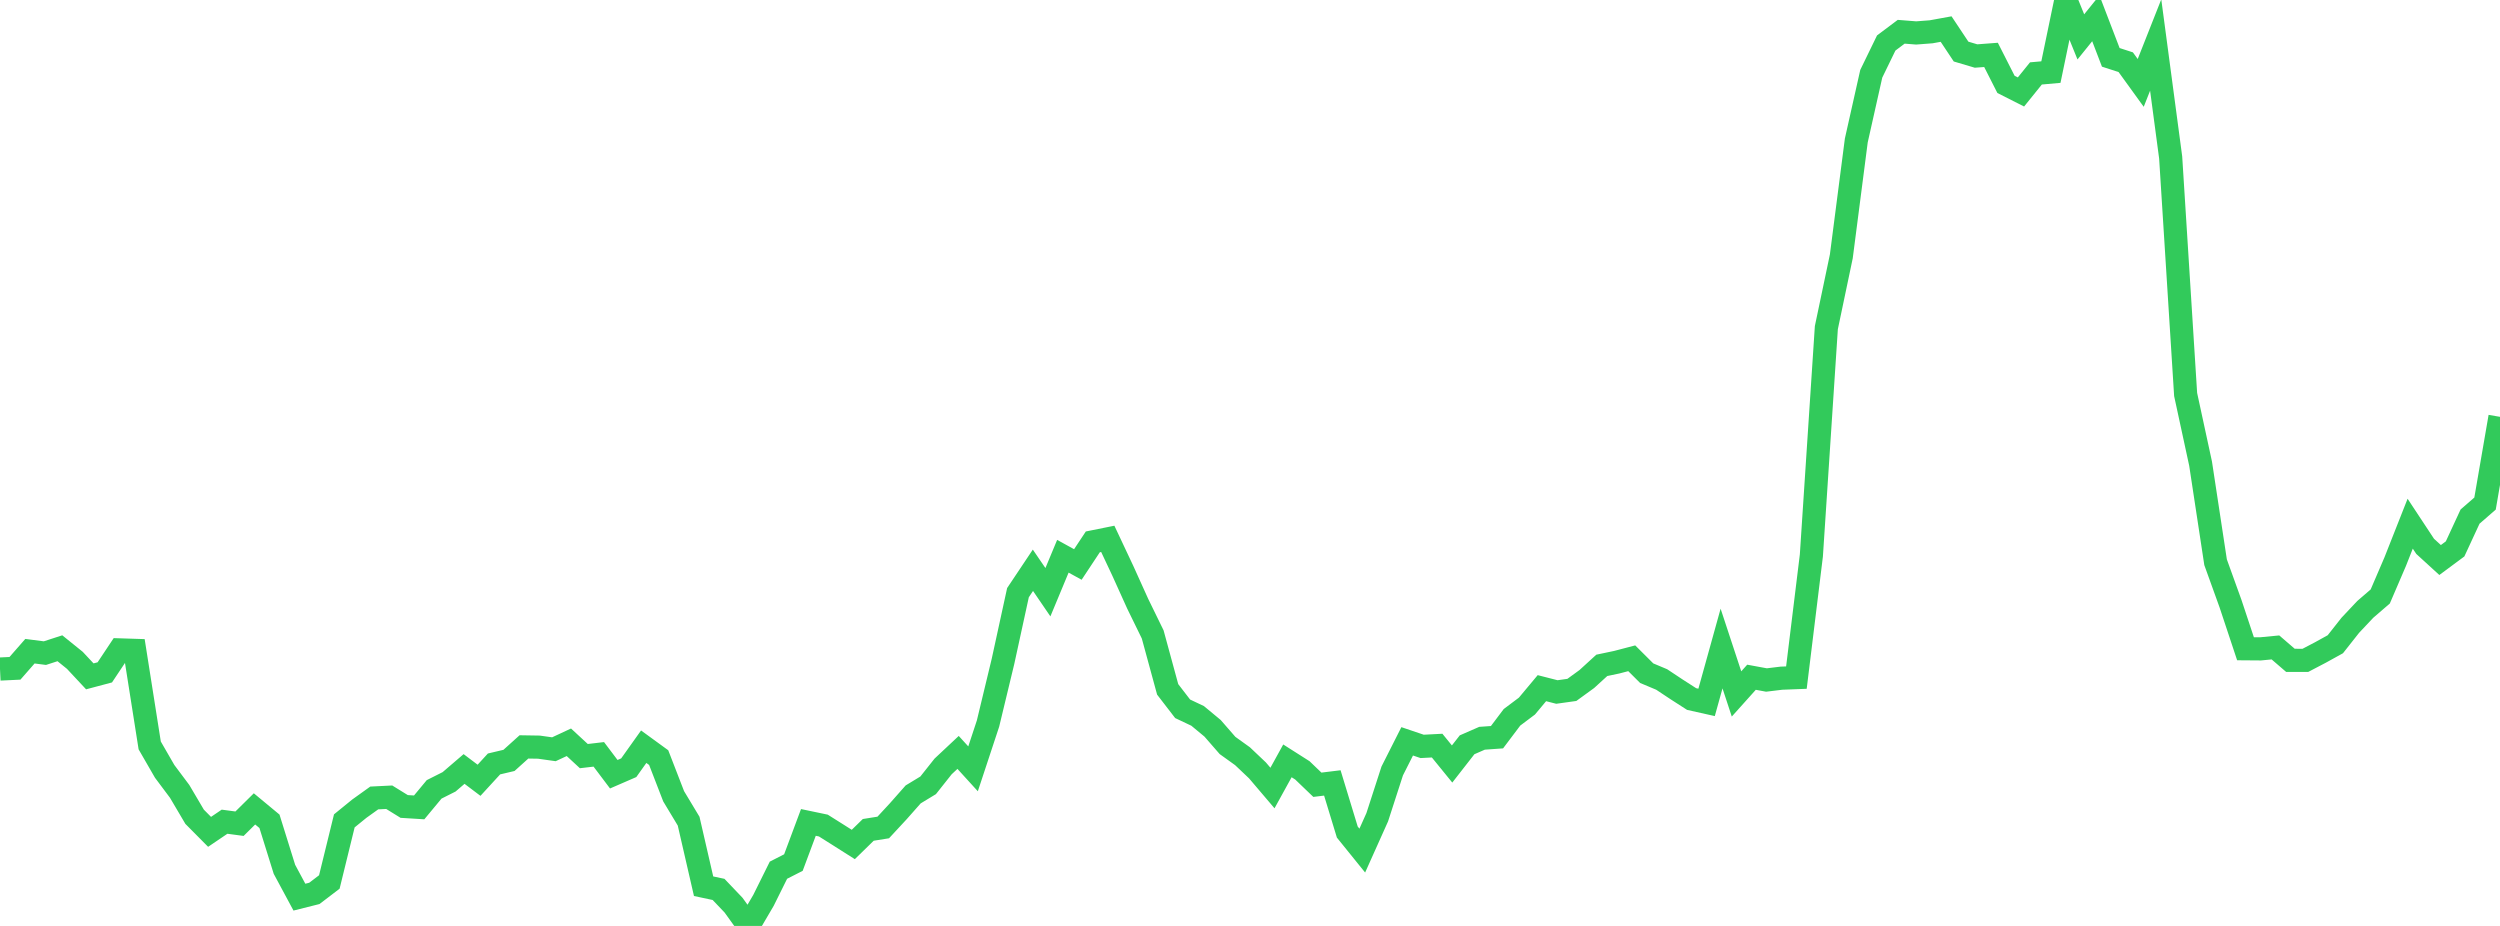 <?xml version="1.0" standalone="no"?>
<!DOCTYPE svg PUBLIC "-//W3C//DTD SVG 1.1//EN" "http://www.w3.org/Graphics/SVG/1.1/DTD/svg11.dtd">

<svg width="135" height="50" viewBox="0 0 135 50" preserveAspectRatio="none" 
  xmlns="http://www.w3.org/2000/svg"
  xmlns:xlink="http://www.w3.org/1999/xlink">


<polyline points="0.0, 36.128 0.808, 36.089 1.617, 35.165 2.425, 35.269 3.234, 35.006 4.042, 35.658 4.85, 36.523 5.659, 36.308 6.467, 35.094 7.275, 35.12 8.084, 40.253 8.892, 41.654 9.701, 42.735 10.509, 44.105 11.317, 44.92 12.126, 44.372 12.934, 44.48 13.743, 43.68 14.551, 44.35 15.359, 46.942 16.168, 48.446 16.976, 48.243 17.784, 47.627 18.593, 44.327 19.401, 43.67 20.21, 43.09 21.018, 43.05 21.826, 43.549 22.635, 43.599 23.443, 42.626 24.251, 42.219 25.06, 41.525 25.868, 42.135 26.677, 41.253 27.485, 41.062 28.293, 40.333 29.102, 40.346 29.91, 40.46 30.719, 40.083 31.527, 40.83 32.335, 40.735 33.144, 41.808 33.952, 41.457 34.76, 40.322 35.569, 40.911 36.377, 42.999 37.186, 44.343 37.994, 47.856 38.802, 48.028 39.611, 48.877 40.419, 50.0 41.228, 48.62 42.036, 46.991 42.844, 46.579 43.653, 44.411 44.461, 44.58 45.269, 45.089 46.078, 45.602 46.886, 44.813 47.695, 44.684 48.503, 43.812 49.311, 42.898 50.12, 42.407 50.928, 41.388 51.737, 40.63 52.545, 41.517 53.353, 39.071 54.162, 35.713 54.97, 32.004 55.778, 30.795 56.587, 31.98 57.395, 30.037 58.204, 30.482 59.012, 29.261 59.82, 29.098 60.629, 30.817 61.437, 32.604 62.246, 34.26 63.054, 37.226 63.862, 38.275 64.671, 38.658 65.479, 39.328 66.287, 40.255 67.096, 40.836 67.904, 41.602 68.713, 42.553 69.521, 41.086 70.329, 41.6 71.138, 42.377 71.946, 42.278 72.754, 44.931 73.563, 45.932 74.371, 44.13 75.18, 41.631 75.988, 40.032 76.796, 40.305 77.605, 40.263 78.413, 41.256 79.222, 40.219 80.03, 39.866 80.838, 39.809 81.647, 38.735 82.455, 38.128 83.263, 37.161 84.072, 37.368 84.88, 37.255 85.689, 36.667 86.497, 35.929 87.305, 35.759 88.114, 35.547 88.922, 36.352 89.731, 36.692 90.539, 37.228 91.347, 37.748 92.156, 37.929 92.964, 35.021 93.772, 37.473 94.581, 36.571 95.389, 36.72 96.198, 36.622 97.006, 36.591 97.814, 29.995 98.623, 17.693 99.431, 13.844 100.24, 7.586 101.048, 3.984 101.856, 2.322 102.665, 1.715 103.473, 1.779 104.281, 1.717 105.09, 1.57 105.898, 2.785 106.707, 3.025 107.515, 2.964 108.323, 4.556 109.132, 4.966 109.94, 3.965 110.749, 3.893 111.557, 0.0 112.365, 1.992 113.174, 0.989 113.982, 3.097 114.79, 3.359 115.599, 4.477 116.407, 2.431 117.216, 8.503 118.024, 21.302 118.832, 25.039 119.641, 30.36 120.449, 32.6 121.257, 35.033 122.066, 35.039 122.874, 34.961 123.683, 35.658 124.491, 35.659 125.299, 35.236 126.108, 34.789 126.916, 33.765 127.725, 32.906 128.533, 32.21 129.341, 30.329 130.15, 28.279 130.958, 29.503 131.766, 30.241 132.575, 29.641 133.383, 27.896 134.192, 27.193 135.0, 22.509" fill="none" stroke="#32ca5b" stroke-width="1.25"/>

</svg>